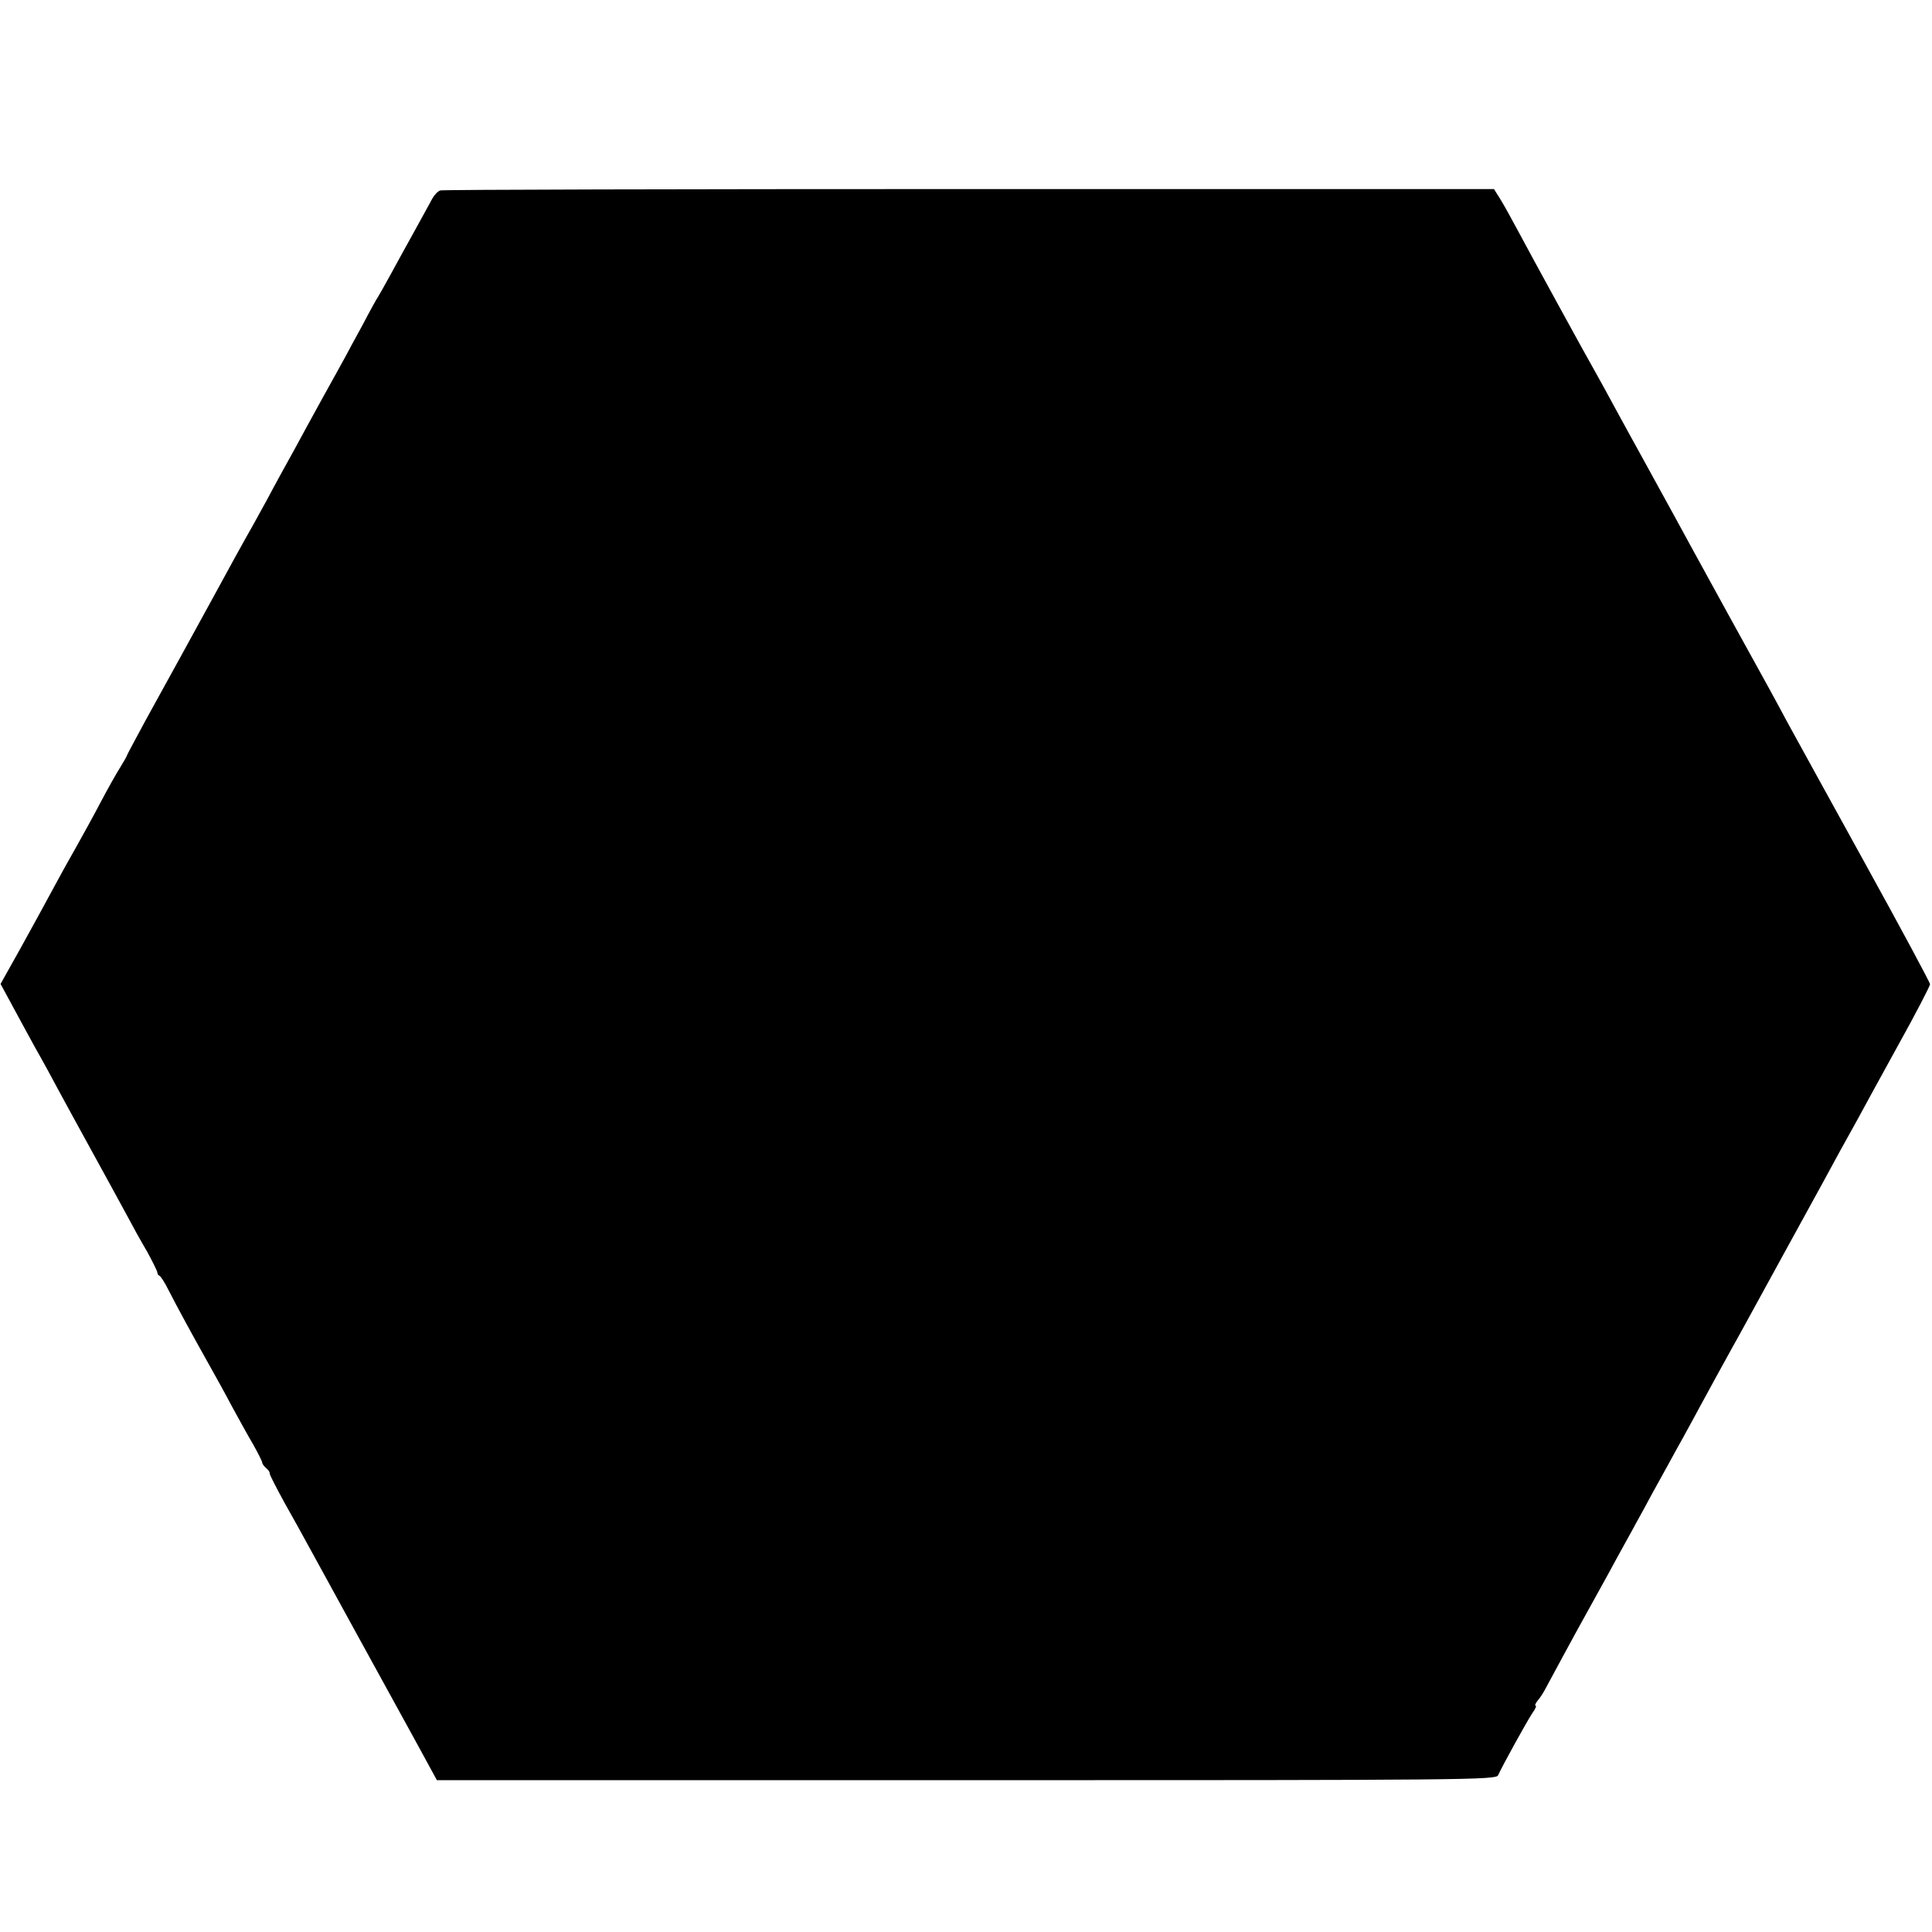 <?xml version="1.0" standalone="no"?>
<!DOCTYPE svg PUBLIC "-//W3C//DTD SVG 20010904//EN"
 "http://www.w3.org/TR/2001/REC-SVG-20010904/DTD/svg10.dtd">
<svg version="1.0" xmlns="http://www.w3.org/2000/svg"
 width="700pt" height="700pt" viewBox="0 0 700 700"
 preserveAspectRatio="xMidYMid meet">
<g transform="translate(0,700) scale(0.1,-0.1)"
fill="#000000" stroke="none">
<path d="M1595 6310 c-9 -3 -22 -17 -29 -30 -7 -14 -36 -65 -63 -115 -27 -49
-67 -121 -88 -160 -21 -38 -41 -74 -45 -80 -4 -5 -29 -50 -55 -100 -27 -49
-56 -103 -65 -120 -9 -16 -46 -84 -83 -150 -36 -66 -82 -149 -101 -185 -20
-36 -66 -119 -101 -185 -36 -66 -70 -127 -75 -135 -5 -8 -58 -105 -118 -215
-113 -206 -128 -234 -244 -444 -37 -69 -68 -126 -68 -128 0 -2 -10 -20 -23
-41 -13 -20 -45 -77 -71 -126 -26 -50 -67 -124 -90 -165 -24 -42 -64 -114 -89
-161 -25 -47 -77 -141 -115 -210 l-70 -125 38 -70 c20 -38 60 -110 87 -160 28
-49 66 -119 85 -155 19 -36 75 -137 123 -225 48 -88 104 -189 123 -225 19 -36
52 -96 74 -133 21 -38 38 -73 38 -77 0 -5 3 -10 7 -12 5 -1 20 -25 34 -53 30
-59 85 -160 144 -265 23 -41 62 -111 85 -155 24 -44 58 -106 77 -138 18 -32
33 -62 33 -66 0 -5 7 -14 15 -21 8 -6 13 -15 12 -18 -1 -4 24 -52 54 -107 31
-55 70 -125 86 -155 17 -30 83 -152 148 -270 131 -239 130 -237 240 -437 l78
-143 1919 0 c1818 0 1919 1 1926 18 12 28 104 195 124 225 11 15 16 27 12 27
-4 0 -1 8 7 18 8 9 19 26 25 37 6 11 30 56 54 100 24 44 54 100 68 125 14 25
61 110 105 190 43 80 91 165 104 190 14 25 41 74 60 110 20 36 46 83 58 105
12 22 36 66 54 98 17 31 45 82 61 112 30 56 75 137 115 210 13 22 100 182 195
355 95 173 184 335 197 360 14 25 41 74 61 110 19 36 87 159 150 274 64 115
115 214 115 220 0 6 -108 207 -240 446 -132 239 -257 467 -278 505 -46 86 -64
119 -200 365 -59 107 -122 222 -140 255 -46 85 -82 150 -167 305 -41 74 -94
171 -118 215 -24 44 -52 96 -63 115 -45 79 -243 441 -285 520 -25 47 -55 101
-67 120 l-22 35 -1902 0 c-1045 0 -1908 -2 -1916 -5z"/>
</g>
</svg>
